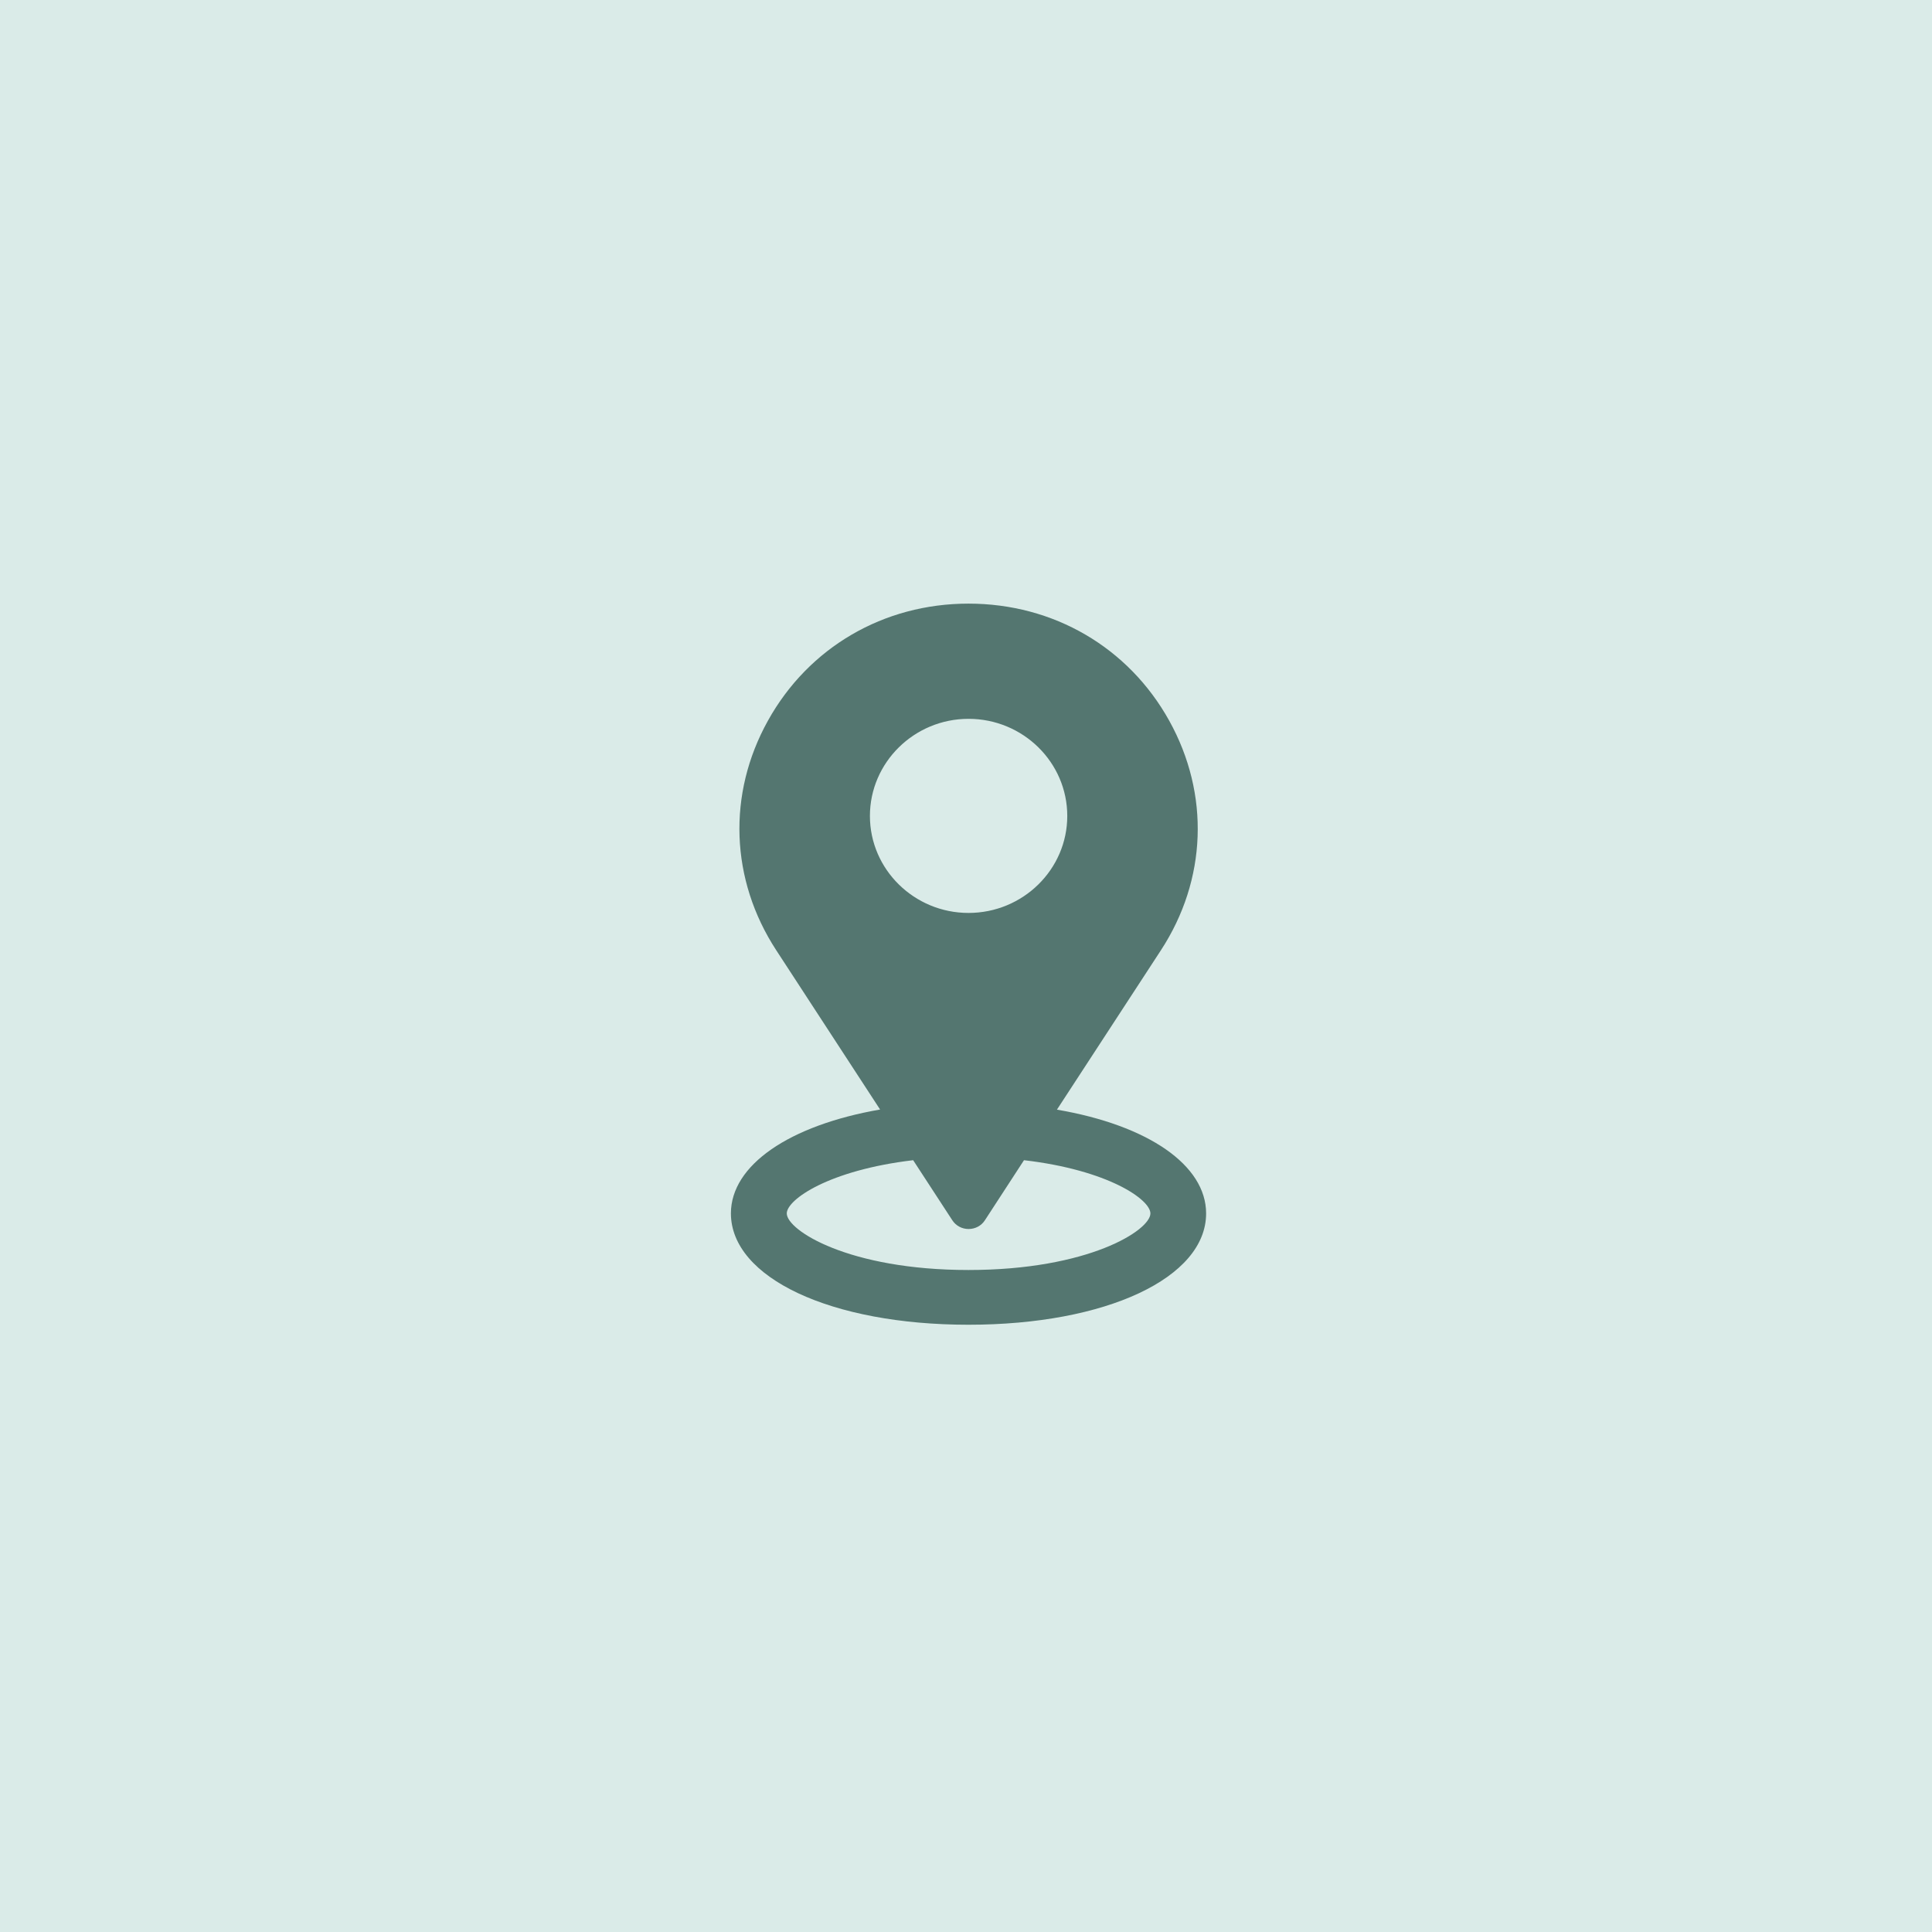 <svg xmlns="http://www.w3.org/2000/svg" xmlns:xlink="http://www.w3.org/1999/xlink" width="80" zoomAndPan="magnify" viewBox="0 0 60 60" height="80" preserveAspectRatio="xMidYMid meet" version="1.0"><defs><clipPath id="95b0a976f5"><path d="M 22.578 18.691 L 37.578 18.691 L 37.578 41.191 L 22.578 41.191 Z M 22.578 18.691 " clip-rule="nonzero"/></clipPath></defs><rect x="-6" width="72" fill="#ffffff" y="-6" height="72" fill-opacity="1"/><rect x="-6" width="72" fill="#daebe8" y="-6" height="72" fill-opacity="1"/><g clip-path="url(#95b0a976f5)"><path fill="#547670" d="M 32.824 34.461 L 36.055 29.508 C 37.48 27.324 37.578 24.664 36.312 22.383 C 35.047 20.105 32.719 18.746 30.078 18.746 C 27.441 18.746 25.113 20.105 23.848 22.383 C 22.582 24.66 22.68 27.32 24.105 29.508 L 27.332 34.457 C 24.504 34.949 22.699 36.188 22.699 37.684 C 22.703 39.684 25.805 41.141 30.078 41.141 C 34.355 41.141 37.457 39.684 37.457 37.684 C 37.457 36.184 35.656 34.945 32.824 34.461 Z M 33.145 25.34 C 33.145 27 31.77 28.352 30.078 28.352 C 28.391 28.352 27.016 27 27.016 25.34 C 27.016 23.68 28.391 22.324 30.078 22.324 C 31.77 22.324 33.145 23.676 33.145 25.34 Z M 29.574 37.895 C 29.684 38.066 29.875 38.168 30.078 38.168 C 30.289 38.168 30.477 38.066 30.586 37.898 L 31.801 36.031 C 34.418 36.336 35.727 37.254 35.727 37.684 C 35.727 38.207 33.805 39.441 30.078 39.441 C 26.355 39.441 24.434 38.207 24.434 37.684 C 24.434 37.254 25.742 36.34 28.359 36.031 Z M 29.574 37.895 " fill-opacity="1" fill-rule="nonzero"/></g></svg>